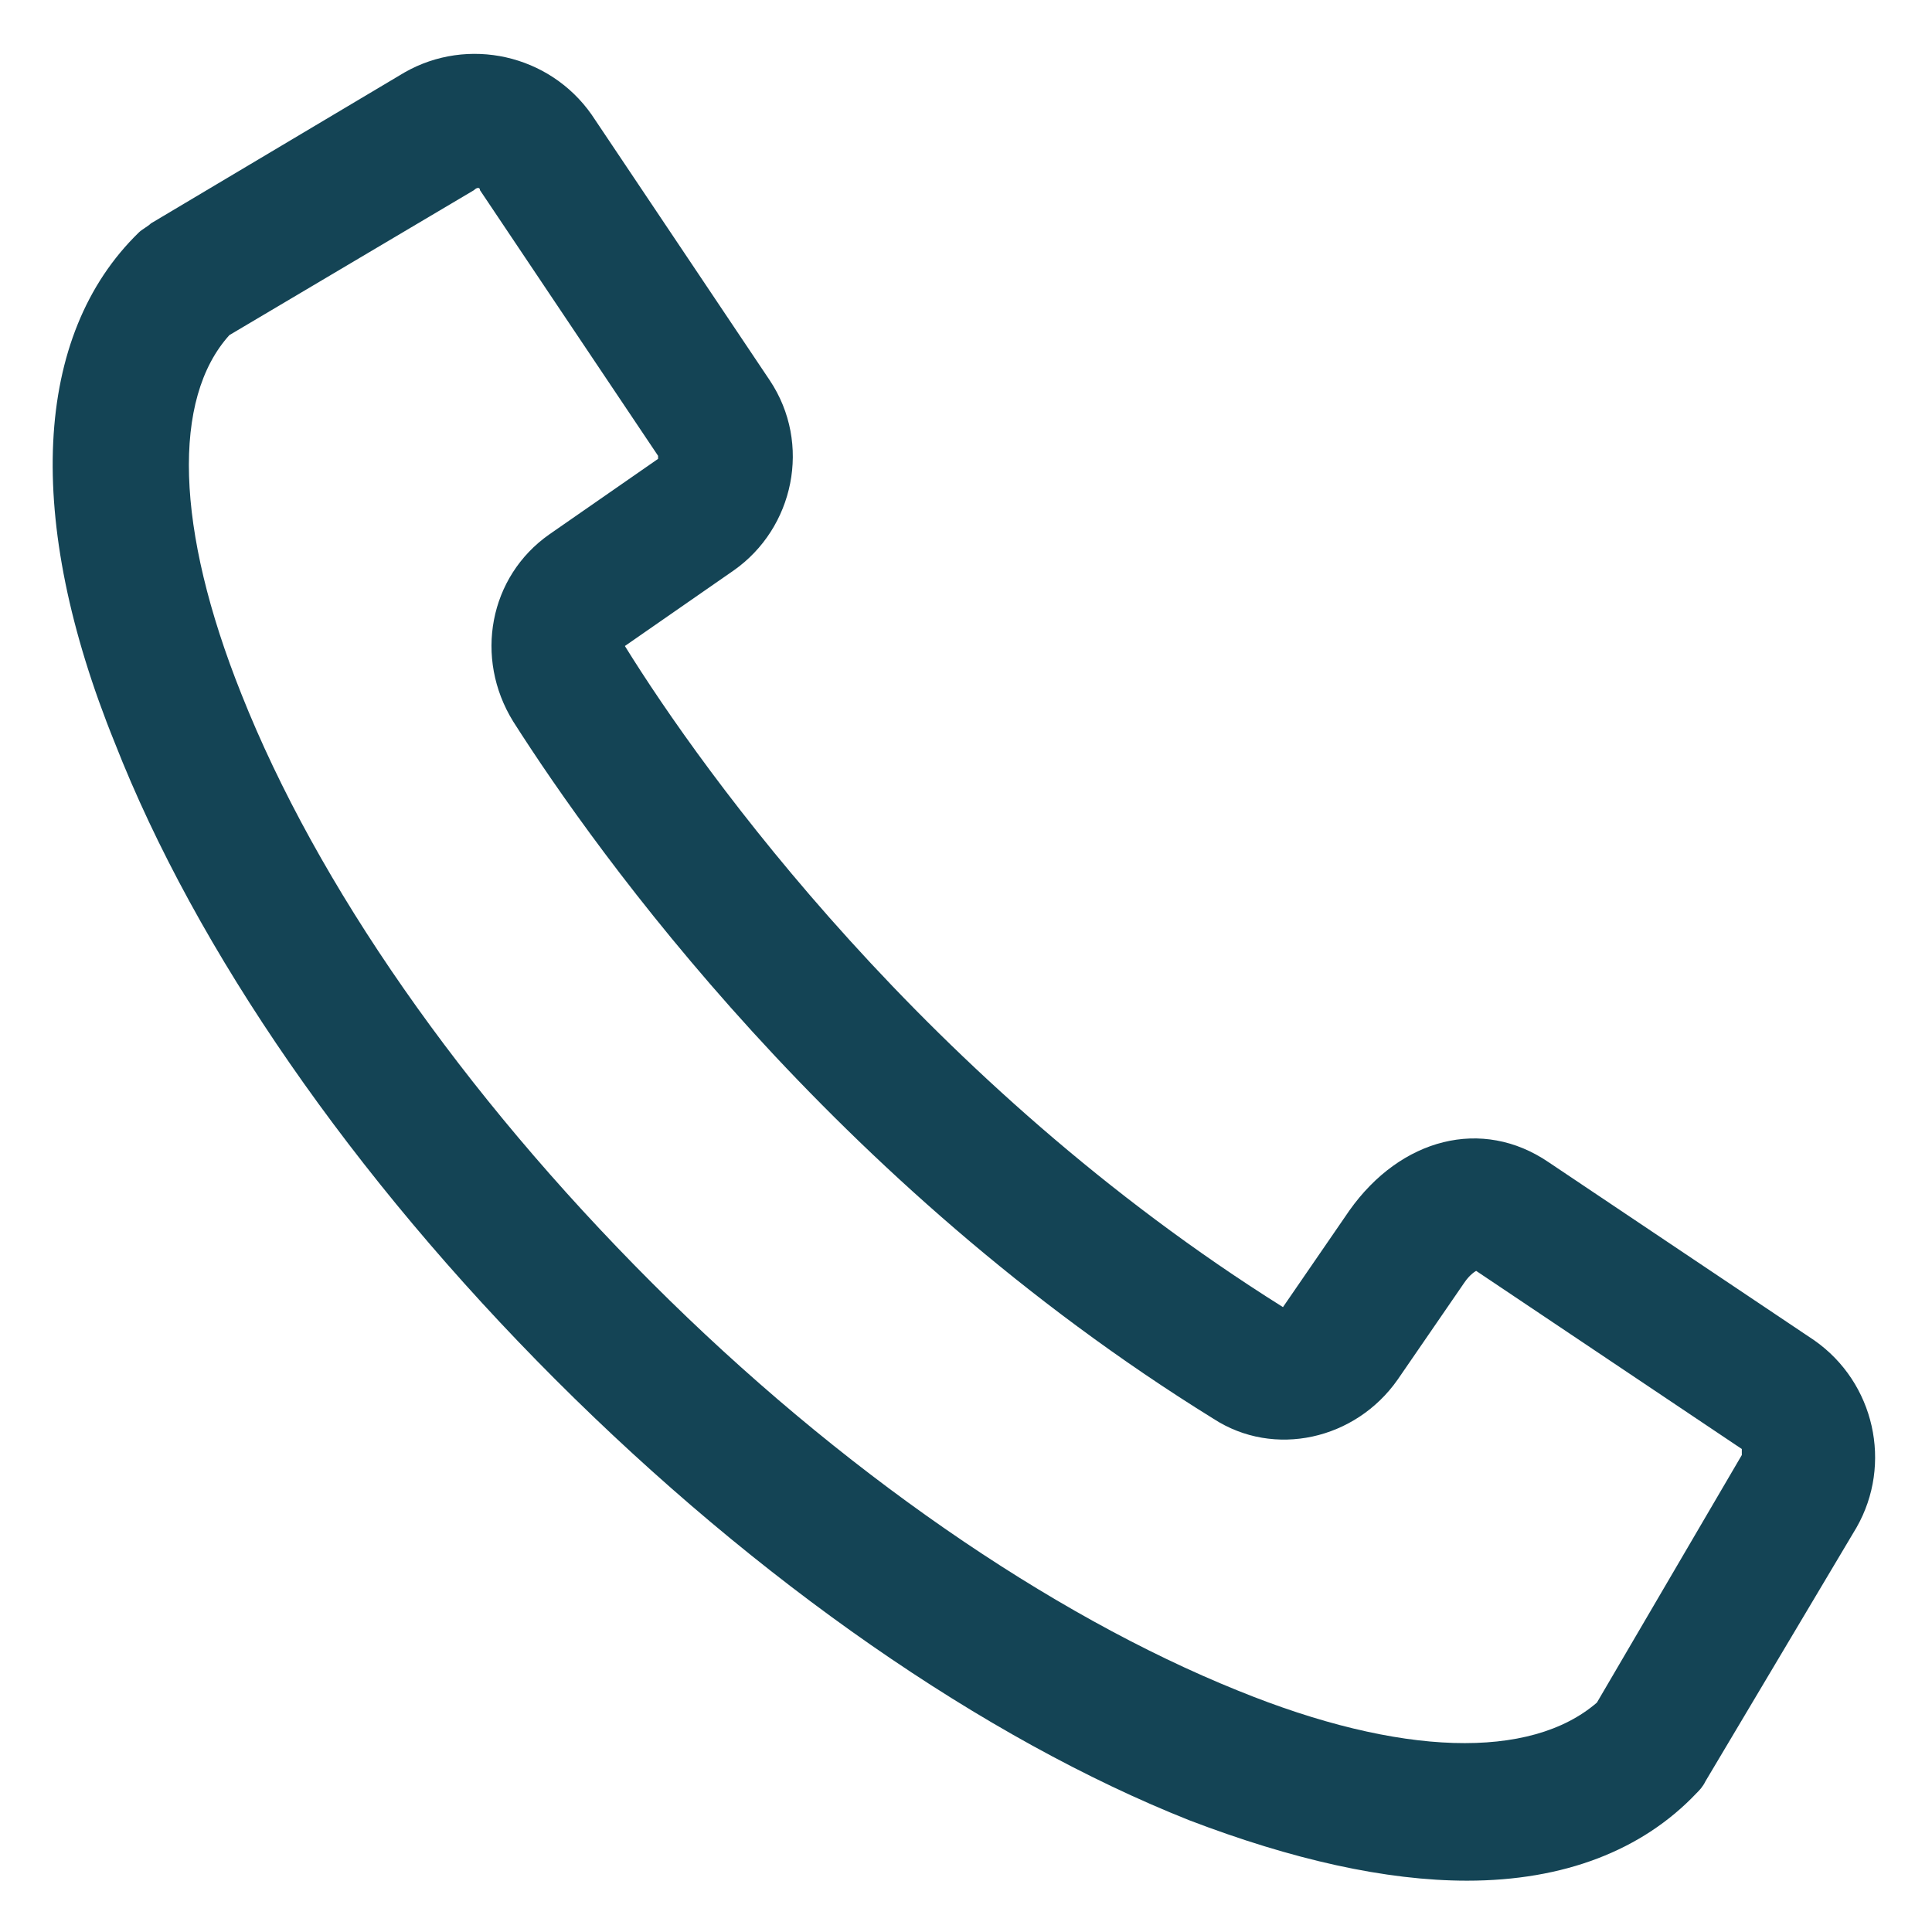 <svg xmlns="http://www.w3.org/2000/svg" width="32" height="32" fill="none"><path fill="#144455" d="M24.3 31.15c-1.35 0-2.9-.35-4.6-1-3.4-1.35-7.15-3.95-10.5-7.3-3.35-3.35-5.95-7.1-7.3-10.55C.4 8.6.55 5.55 2.3 3.85c.05-.05.15-.1.2-.15l4.2-2.5c1.05-.6 2.4-.3 3.1.7l2.95 4.4c.7 1.05.4 2.45-.6 3.15l-1.8 1.25c1.3 2.1 5 7.25 10.9 10.95l1.1-1.6c.85-1.2 2.2-1.55 3.3-.8l4.4 2.95c1 .7 1.3 2.05.7 3.1l-2.5 4.2c-.05.1-.1.15-.15.2-.9.95-2.2 1.45-3.8 1.45ZM3.8 5.55c-.95 1.05-.9 3.2.2 5.95 1.25 3.15 3.65 6.6 6.8 9.75 3.1 3.1 6.6 5.5 9.7 6.75 2.7 1.1 4.85 1.15 5.95.2l2.4-4.1V24l-4.4-2.95s-.1.05-.2.2l-1.1 1.6c-.7 1-2.05 1.3-3.05.65-6.3-3.9-10.2-9.35-11.6-11.55-.65-1.05-.4-2.4.6-3.1l1.8-1.25v-.05l-2.95-4.4c0-.05-.05-.05-.1 0L3.8 5.55Z"/></svg>